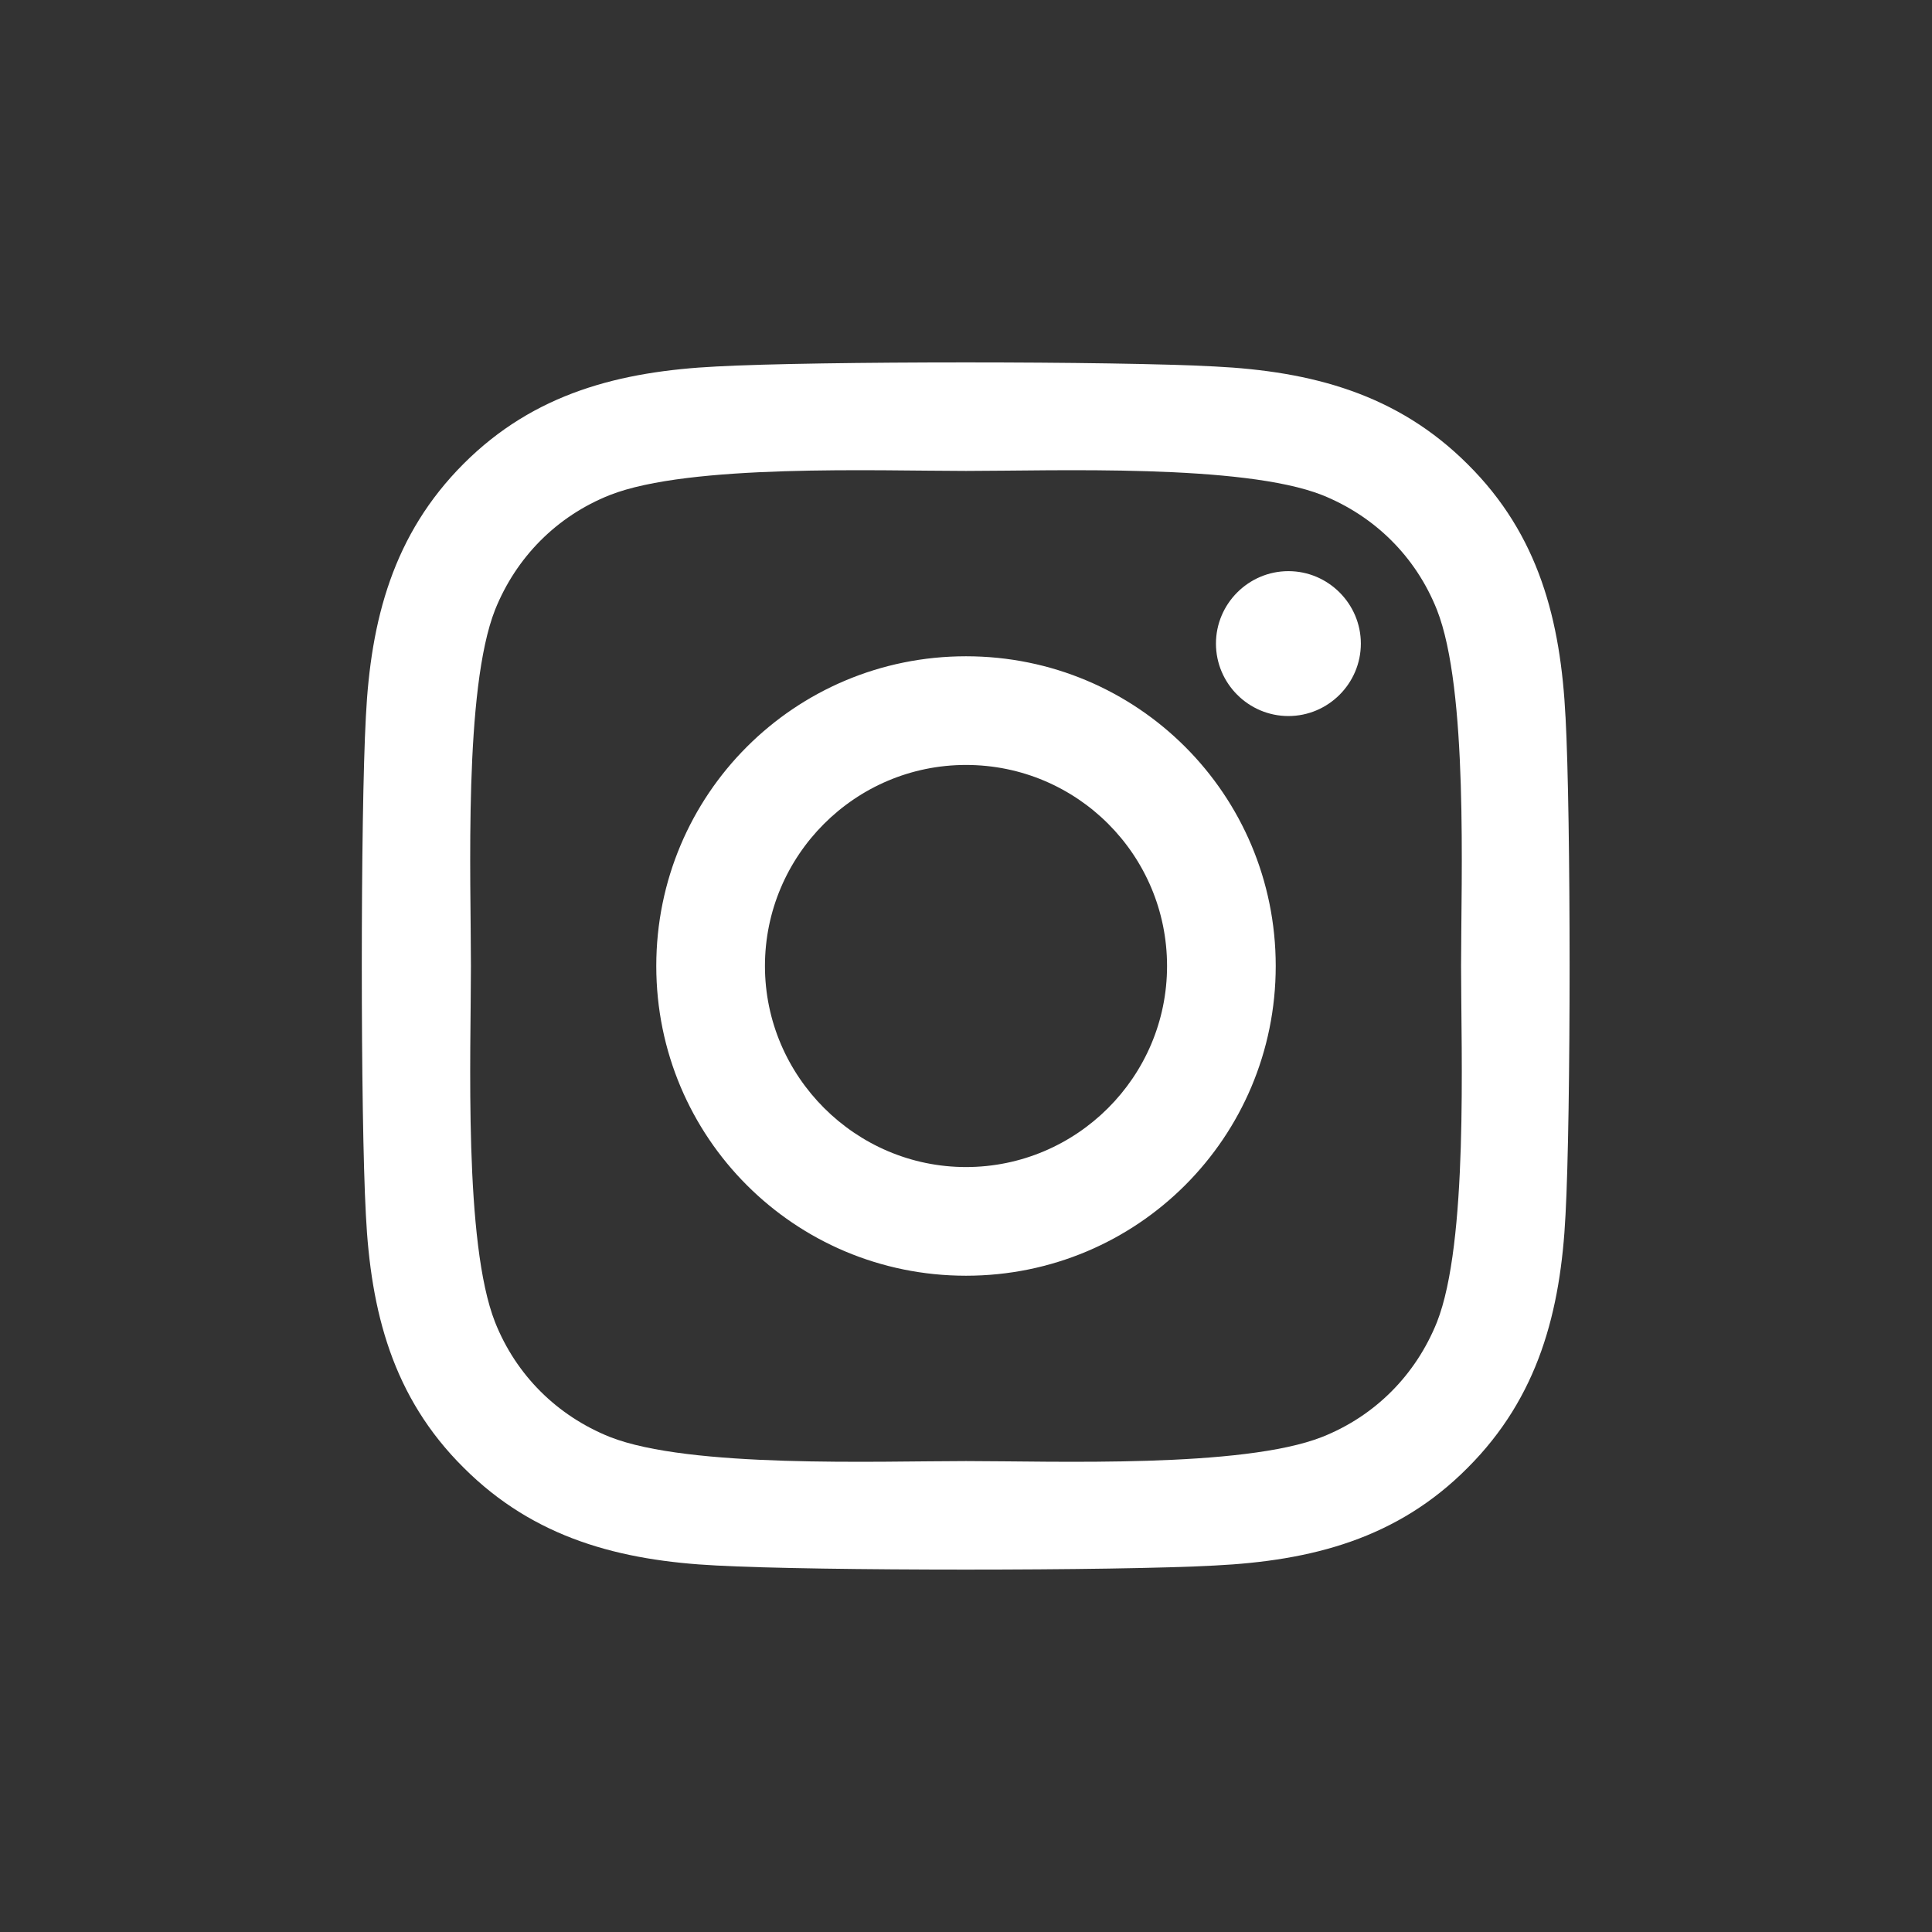 <svg id="a" xmlns="http://www.w3.org/2000/svg" viewBox="0 0 32 32" width="32" height="32">
    <rect x="0" y="0" width="32" height="32" fill="#333333" stroke="none"/>
    <rect width="32" height="32" fill="none" />
    <path
        d="M16,10.87c-2.84,0-5.13,2.29-5.13,5.13s2.29,5.13,5.13,5.13,5.13-2.29,5.13-5.13-2.29-5.13-5.13-5.13ZM16,19.33c-1.83,0-3.33-1.5-3.33-3.33s1.49-3.33,3.33-3.33,3.33,1.49,3.33,3.33-1.5,3.33-3.33,3.33h0ZM22.54,10.66c0,.66-.54,1.2-1.2,1.2s-1.2-.54-1.2-1.2.54-1.2,1.2-1.2,1.2.54,1.2,1.2ZM25.93,11.88c-.08-1.6-.44-3.02-1.62-4.19-1.17-1.17-2.59-1.54-4.19-1.62-1.65-.09-6.6-.09-8.25,0-1.6.08-3.02.44-4.19,1.61-1.17,1.17-1.54,2.59-1.62,4.19-.09,1.65-.09,6.6,0,8.25.08,1.6.44,3.02,1.62,4.19,1.17,1.17,2.59,1.54,4.19,1.62,1.65.09,6.6.09,8.25,0,1.6-.08,3.02-.44,4.19-1.62,1.17-1.17,1.54-2.59,1.62-4.19.09-1.65.09-6.6,0-8.25h0ZM23.8,21.9c-.35.87-1.02,1.55-1.9,1.9-1.32.52-4.44.4-5.9.4s-4.58.12-5.9-.4c-.87-.35-1.55-1.02-1.9-1.9-.52-1.32-.4-4.44-.4-5.9s-.12-4.58.4-5.9c.35-.87,1.02-1.55,1.9-1.9,1.32-.52,4.44-.4,5.9-.4s4.58-.12,5.9.4c.87.35,1.55,1.02,1.9,1.9.52,1.32.4,4.44.4,5.9s.12,4.58-.4,5.9Z"
        fill="#fff" />
</svg>